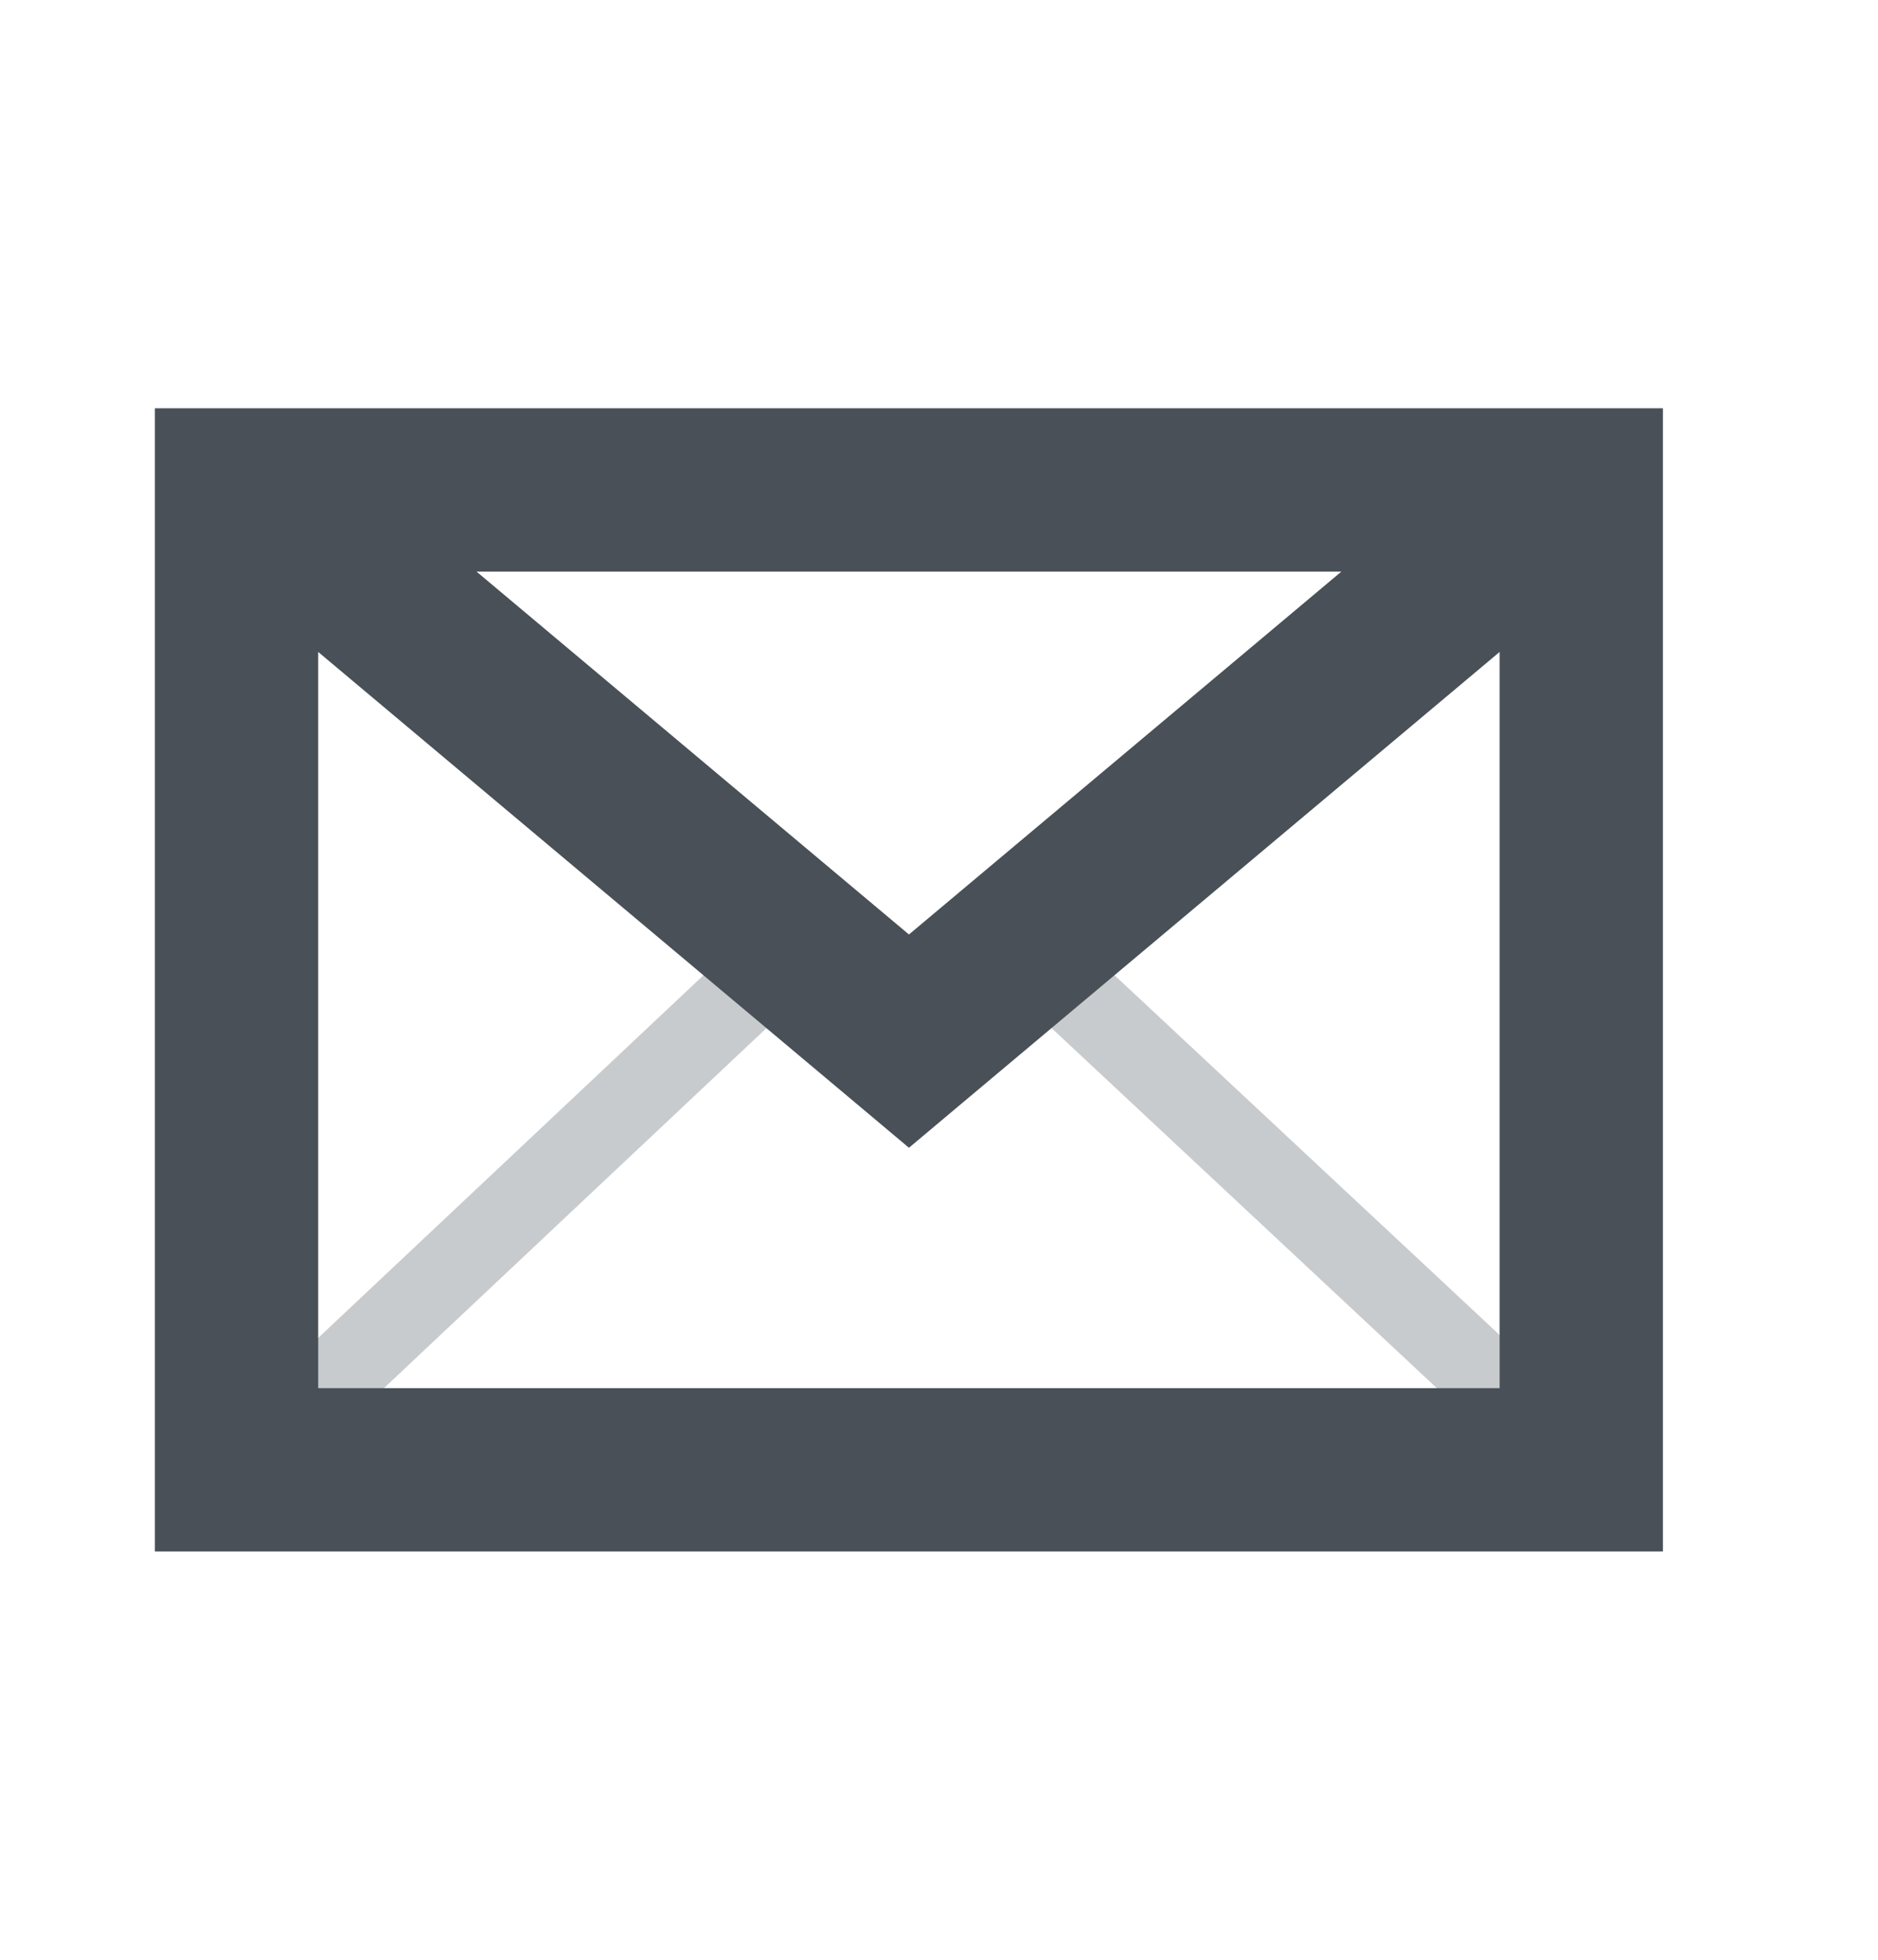 <svg width="23" height="24" viewBox="0 0 23 24" fill="none" xmlns="http://www.w3.org/2000/svg">
<path opacity="0.3" fill-rule="evenodd" clip-rule="evenodd" d="M19.494 18.772L12.637 12.365L13.32 11.635L20.177 18.041L19.494 18.772ZM2.722 18.863L9.628 12.364L8.942 11.636L2.037 18.135L2.722 18.863Z" fill="#495057"/>
<path fill-rule="evenodd" clip-rule="evenodd" d="M11.132 14.056L10.489 13.516L3.897 7.984V9.5V12V17H18.366V12V9.5V7.984L11.775 13.516L11.132 14.056ZM20.366 6.305V7V9.5V12V17V19H18.366H3.897H1.897V17V12V9.5V7V6.305V5H3.453H3.897H6.515H11.132H15.749H18.366H18.811H20.366V6.305ZM16.428 7H15.749H11.132H6.515H5.836L11.132 11.444L16.428 7Z" fill="#495057"/>
</svg>
